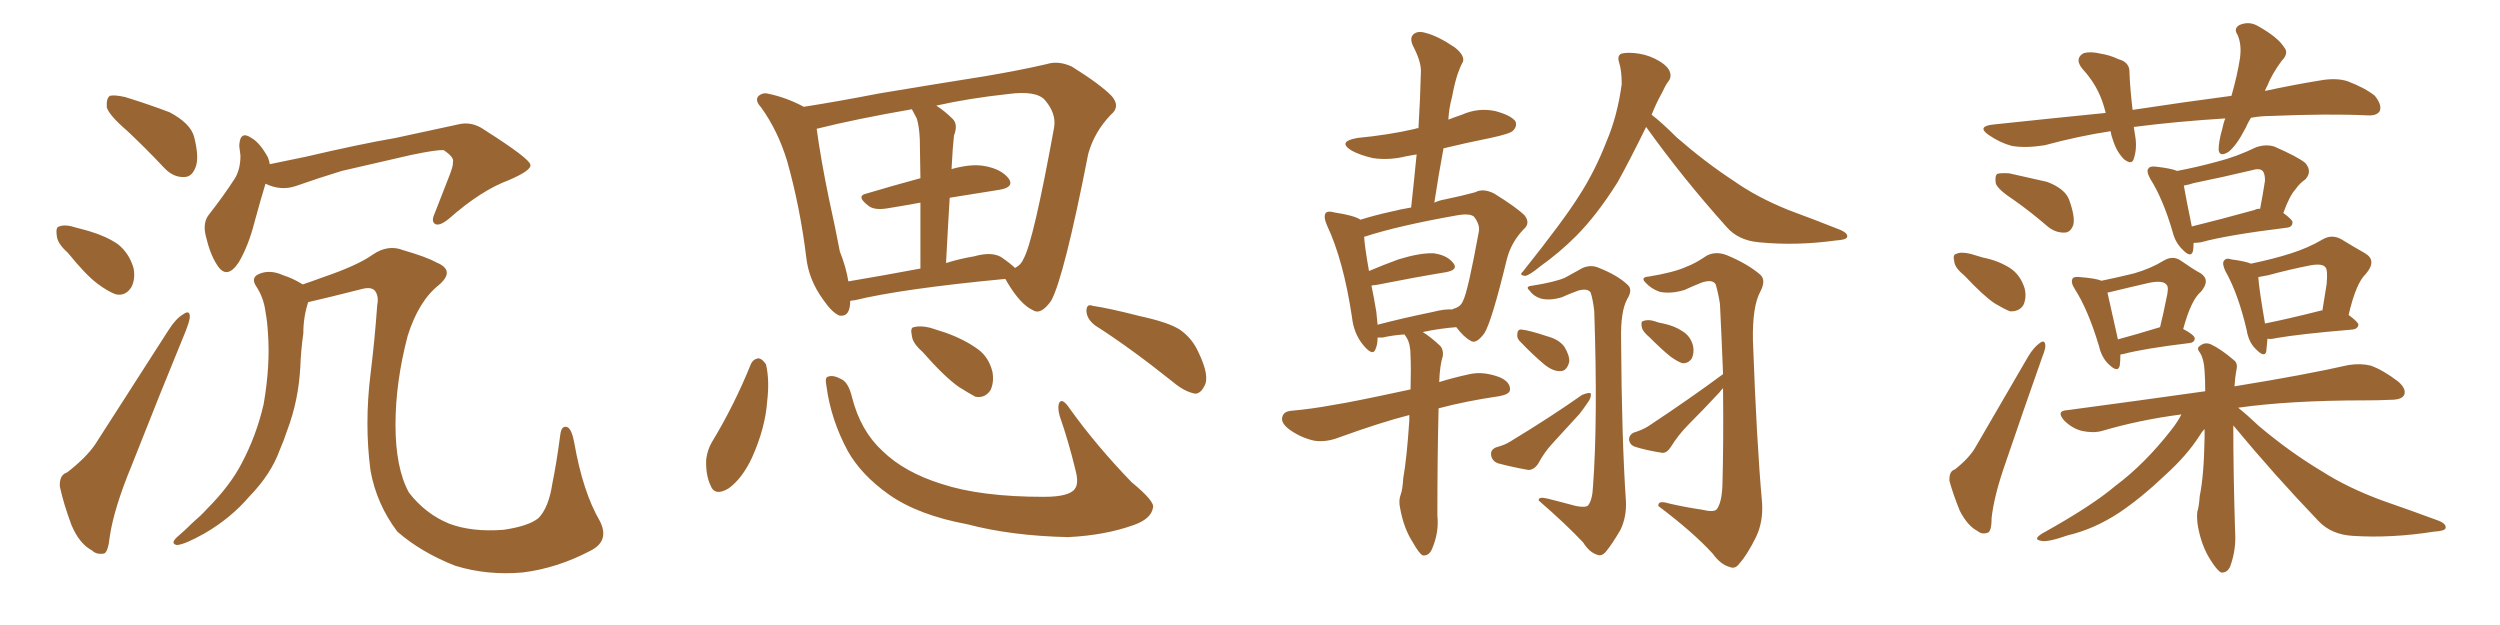 <svg xmlns="http://www.w3.org/2000/svg" xmlns:xlink="http://www.w3.org/1999/xlink" width="600" height="150"><path fill="#996633" padding="10" d="M30.47 31.35L30.47 31.35Q26.22 27.69 25.63 25.78L25.63 25.78Q25.49 23.58 26.37 23.00L26.37 23.00Q27.39 22.71 30.03 23.29L30.03 23.29Q35.74 25.05 40.72 26.95L40.72 26.95Q45.70 29.59 46.58 32.81L46.58 32.81Q47.90 37.94 46.88 40.28L46.88 40.28Q46.00 42.48 44.24 42.48L44.24 42.48Q41.60 42.63 39.40 40.28L39.40 40.28Q34.86 35.45 30.47 31.35ZM16.26 60.64L16.26 60.64Q13.77 58.45 13.62 56.54L13.62 56.54Q13.33 54.49 14.21 54.35L14.21 54.35Q15.67 53.76 18.31 54.64L18.31 54.64Q20.07 55.08 21.53 55.52L21.53 55.52Q25.49 56.69 28.27 58.59L28.27 58.59Q31.05 60.79 32.08 64.45L32.08 64.45Q32.52 67.09 31.49 68.99L31.49 68.99Q30.03 71.19 27.69 70.61L27.69 70.61Q25.78 69.87 23.44 68.12L23.44 68.12Q20.65 66.06 16.26 60.64ZM16.11 113.38L16.11 113.38Q20.65 109.86 22.85 106.64L22.85 106.64Q31.05 93.90 40.43 79.25L40.43 79.25Q42.19 76.46 43.95 75.44L43.95 75.44Q45.56 74.27 45.56 76.03L45.56 76.03Q45.56 76.90 44.53 79.54L44.53 79.54Q38.38 94.48 31.64 111.62L31.64 111.62Q27.39 121.88 26.37 128.61L26.37 128.61Q25.93 132.71 24.90 132.86L24.90 132.86Q23.14 133.15 22.12 132.13L22.12 132.13Q19.04 130.52 17.14 125.98L17.14 125.98Q15.23 120.85 14.36 116.75L14.36 116.75Q14.21 113.96 16.11 113.38ZM63.72 44.09L63.72 44.09Q62.55 47.90 61.08 53.32L61.08 53.32Q59.62 59.03 57.28 62.99L57.28 62.99Q54.35 67.38 52.00 63.43L52.00 63.43Q50.39 60.94 49.37 56.54L49.37 56.54Q48.63 53.47 50.10 51.56L50.10 51.56Q53.76 46.88 56.40 42.77L56.40 42.77Q57.71 40.58 57.71 37.35L57.71 37.35Q57.57 36.04 57.42 35.01L57.42 35.01Q57.57 31.20 60.35 33.11L60.35 33.11Q62.40 34.28 64.31 37.79L64.31 37.79Q64.60 38.53 64.75 39.40L64.75 39.40Q68.85 38.53 73.24 37.65L73.24 37.65Q86.43 34.57 94.92 33.11L94.92 33.11Q103.13 31.35 109.86 29.88L109.86 29.88Q113.23 29.00 116.31 31.20L116.31 31.20Q127.15 38.09 127.29 39.55L127.29 39.55Q127.59 40.87 122.17 43.21L122.17 43.21Q115.43 45.70 107.81 52.44L107.81 52.44Q105.47 54.35 104.44 53.76L104.44 53.76Q103.42 53.17 104.30 51.27L104.30 51.27Q106.20 46.44 107.96 41.89L107.96 41.89Q108.84 39.55 108.69 38.96L108.69 38.96Q109.13 37.79 106.49 36.04L106.49 36.04Q104.88 35.89 98.58 37.21L98.58 37.21Q88.33 39.55 82.03 41.02L82.03 41.02Q76.32 42.77 70.90 44.68L70.90 44.68Q67.38 45.85 63.72 44.09ZM141.80 132.13L141.80 132.13L141.80 132.13Q133.74 136.38 125.39 137.40L125.39 137.40Q116.89 138.13 109.28 135.79L109.28 135.79Q101.07 132.57 95.36 127.59L95.36 127.59Q90.38 121.00 88.92 112.94L88.92 112.94Q87.45 101.81 88.92 89.79L88.92 89.79Q89.94 81.59 90.53 73.24L90.53 73.24Q90.97 71.04 89.94 69.73L89.94 69.73Q89.06 68.85 87.16 69.29L87.16 69.29Q78.52 71.48 73.97 72.51L73.97 72.51Q72.80 76.03 72.80 79.98L72.80 79.98Q72.22 84.08 72.07 88.18L72.07 88.18Q71.63 96.09 68.99 103.13L68.99 103.13Q68.12 105.76 67.09 108.11L67.09 108.11Q65.04 113.82 59.77 119.24L59.77 119.24Q55.37 124.37 49.07 128.03L49.07 128.03Q44.38 130.66 42.48 130.81L42.48 130.81Q40.87 130.52 42.33 129.05L42.33 129.05Q44.38 127.29 46.29 125.39L46.29 125.39Q48.19 123.78 49.51 122.31L49.51 122.31Q55.22 116.60 58.01 111.18L58.01 111.18Q61.52 104.59 63.28 96.97L63.28 96.97Q64.89 87.60 64.31 79.98L64.31 79.98Q64.16 77.20 63.72 74.85L63.72 74.85Q63.28 71.34 61.38 68.55L61.38 68.55Q60.21 66.65 62.11 65.77L62.11 65.77Q64.75 64.60 67.97 66.06L67.97 66.06Q70.31 66.80 72.66 68.26L72.66 68.26Q74.85 67.53 77.20 66.65L77.20 66.65Q85.84 63.72 89.50 61.08L89.50 61.08Q93.16 58.59 96.83 60.06L96.83 60.06Q102.39 61.67 104.74 62.99L104.74 62.99Q109.42 64.89 105.32 68.41L105.32 68.41Q100.49 72.22 97.85 80.57L97.85 80.57Q94.92 91.70 94.92 101.95L94.92 101.95Q94.92 112.35 98.14 118.21L98.14 118.21Q102.10 123.34 107.81 125.68L107.81 125.68Q113.23 127.73 120.85 127.15L120.85 127.15Q126.86 126.27 129.20 124.37L129.20 124.37Q131.69 121.88 132.57 116.02L132.57 116.02Q133.59 111.04 134.47 104.30L134.47 104.30Q134.77 101.95 136.23 102.54L136.23 102.54Q137.26 103.13 137.84 106.35L137.84 106.35Q139.89 118.07 143.99 125.10L143.99 125.10Q146.34 129.79 141.80 132.13ZM204.05 72.22L204.05 72.22Q204.05 76.17 201.42 75.73L201.42 75.73Q199.66 75 197.46 71.78L197.46 71.78Q194.09 67.09 193.51 61.82L193.51 61.82Q192.04 49.80 188.96 38.82L188.96 38.82Q186.77 31.49 182.67 25.78L182.67 25.78Q181.05 24.02 182.08 23.00L182.08 23.00Q182.96 22.27 183.98 22.41L183.98 22.41Q188.53 23.29 192.92 25.63L192.92 25.63Q201.27 24.32 211.08 22.41L211.08 22.41Q225.15 20.07 236.28 18.31L236.28 18.31Q244.92 16.85 251.22 15.38L251.22 15.38Q254.00 14.50 257.23 15.97L257.23 15.97Q264.26 20.36 266.89 23.14L266.89 23.14Q268.95 25.63 266.60 27.54L266.60 27.54Q262.65 31.64 261.18 36.91L261.18 36.91L261.18 36.91Q255.32 66.80 252.25 72.22L252.25 72.22Q249.76 75.73 247.85 74.41L247.85 74.41Q244.92 73.10 241.70 67.68L241.70 67.68Q241.41 67.09 241.26 66.94L241.26 66.94Q216.50 69.29 205.08 72.07L205.08 72.07Q204.64 72.07 204.05 72.22ZM240.23 61.67L240.23 61.67Q242.58 63.28 243.60 64.31L243.60 64.31Q245.07 63.57 245.65 62.11L245.65 62.11Q248.00 58.01 252.98 30.62L252.98 30.62Q253.56 27.25 250.78 24.02L250.78 24.02Q248.73 21.68 241.99 22.56L241.99 22.56Q232.62 23.58 224.71 25.34L224.71 25.34Q226.76 26.66 228.66 28.56L228.66 28.56Q229.98 29.88 228.96 32.52L228.96 32.52Q228.81 33.84 228.66 35.74L228.66 35.74Q228.52 37.94 228.37 40.58L228.37 40.58Q233.06 39.26 236.28 39.84L236.28 39.84Q240.38 40.58 242.14 42.92L242.14 42.92Q243.46 44.97 239.79 45.56L239.79 45.56Q234.08 46.44 227.93 47.46L227.93 47.46Q227.49 54.64 227.05 63.13L227.05 63.13Q230.27 62.11 233.79 61.52L233.79 61.52Q237.89 60.35 240.23 61.67ZM203.61 67.53L203.61 67.53Q211.52 66.21 220.90 64.45L220.90 64.45Q220.90 54.93 220.90 48.63L220.90 48.63Q216.94 49.37 213.28 49.95L213.28 49.95Q210.06 50.54 208.59 49.51L208.59 49.51Q205.22 47.02 208.01 46.44L208.01 46.44Q213.87 44.68 220.90 42.77L220.90 42.77Q220.75 34.86 220.75 33.40L220.75 33.40Q220.61 30.32 220.02 28.42L220.02 28.42Q219.43 27.25 218.85 26.22L218.85 26.22Q205.37 28.56 196.00 30.91L196.00 30.91Q197.02 38.38 198.93 47.61L198.93 47.61Q200.54 54.93 201.56 60.35L201.56 60.35Q203.03 64.01 203.61 67.53ZM180.18 87.45L180.18 87.45Q180.76 86.13 182.08 85.99L182.08 85.99Q182.96 86.13 183.84 87.45L183.84 87.45Q184.72 91.26 184.13 96.24L184.13 96.24Q183.69 102.69 180.47 109.86L180.47 109.86Q178.13 114.84 174.90 117.19L174.90 117.19Q171.53 119.24 170.51 116.46L170.51 116.46Q169.34 113.96 169.48 110.30L169.48 110.30Q169.78 107.96 170.80 106.20L170.80 106.20Q176.22 97.27 180.18 87.45ZM198.34 92.58L198.34 92.58Q197.90 90.53 198.78 90.38L198.78 90.38Q199.95 89.94 201.86 90.97L201.86 90.97Q203.61 91.70 204.49 95.36L204.49 95.36Q206.54 103.42 211.82 108.25L211.82 108.25Q217.09 113.38 226.03 116.16L226.03 116.16Q235.40 119.24 250.49 119.24L250.49 119.24Q256.64 119.24 257.96 117.33L257.96 117.33Q258.98 116.02 258.11 112.79L258.11 112.79Q256.49 106.05 254.30 99.76L254.30 99.76Q253.71 97.56 254.30 96.53L254.30 96.53Q255.03 95.51 256.79 98.14L256.79 98.14Q263.09 106.93 271.58 115.72L271.58 115.72Q277.29 120.41 276.71 121.88L276.71 121.88Q276.27 124.51 272.17 125.98L272.17 125.98Q265.28 128.47 256.35 128.91L256.35 128.91Q242.72 128.61 232.18 125.83L232.18 125.83Q220.31 123.63 213.28 118.65L213.28 118.65Q206.69 113.96 203.47 108.25L203.47 108.25Q199.37 100.63 198.34 92.58ZM221.34 84.38L221.34 84.38Q218.99 82.32 218.85 80.57L218.85 80.57Q218.41 78.66 219.29 78.52L219.29 78.52Q220.90 78.08 223.24 78.66L223.24 78.66Q225 79.25 226.90 79.83L226.90 79.83Q231.45 81.45 234.67 83.79L234.67 83.79Q237.30 85.69 238.18 89.21L238.18 89.21Q238.62 91.70 237.74 93.60L237.74 93.60Q236.43 95.65 234.08 95.21L234.08 95.21Q232.47 94.34 230.13 92.87L230.13 92.87Q226.76 90.53 221.34 84.38ZM262.79 78.08L262.79 78.08L262.79 78.08Q260.89 76.61 260.74 74.71L260.74 74.71Q260.74 72.80 262.21 73.39L262.21 73.39Q266.16 73.97 273.63 75.88L273.63 75.88Q280.37 77.34 283.15 79.10L283.15 79.10Q286.08 81.15 287.55 84.38L287.55 84.38Q290.48 90.38 289.01 92.72L289.01 92.72Q288.13 94.48 286.82 94.48L286.82 94.48Q284.33 94.04 281.54 91.70L281.54 91.70Q271.29 83.50 262.79 78.08ZM338.23 99.61L338.23 99.61Q331.35 101.37 321.24 105.03L321.24 105.03Q318.16 106.20 315.38 105.76L315.38 105.76Q312.16 105.03 309.52 103.13L309.52 103.13Q307.32 101.51 307.76 100.05L307.76 100.05Q308.06 98.73 309.96 98.58L309.96 98.58Q314.94 98.14 320.36 97.12L320.36 97.12Q324.32 96.53 338.53 93.46L338.53 93.46Q338.67 88.62 338.53 85.40L338.53 85.40Q338.53 82.62 337.65 81.15L337.65 81.15Q337.21 80.42 337.06 80.27L337.06 80.27Q334.42 80.42 331.79 81.01L331.79 81.01Q331.05 81.01 330.62 81.01L330.62 81.01Q330.62 82.62 330.18 83.64L330.18 83.64Q329.59 85.69 327.25 82.91L327.25 82.91Q324.90 80.13 324.46 76.03L324.46 76.03Q322.41 62.40 318.46 54.05L318.46 54.05Q317.58 52.00 318.16 51.12L318.16 51.12Q318.75 50.54 320.21 50.98L320.21 50.98Q325.05 51.71 326.51 52.73L326.51 52.73Q329.74 51.71 333.69 50.83L333.69 50.83Q336.04 50.24 338.67 49.80L338.67 49.80Q339.40 43.21 339.99 37.06L339.99 37.06Q338.53 37.35 337.50 37.50L337.50 37.50Q333.40 38.53 329.44 37.94L329.44 37.94Q326.37 37.21 324.46 36.18L324.46 36.18Q320.80 33.98 325.78 33.11L325.78 33.11Q333.40 32.37 339.70 30.91L339.70 30.91Q339.84 30.76 340.43 30.76L340.43 30.76Q340.87 23.58 341.02 16.99L341.02 16.99Q341.02 14.65 339.11 10.99L339.11 10.99Q338.23 9.08 339.26 8.20L339.26 8.20Q340.28 7.32 342.19 7.91L342.19 7.91Q345.12 8.64 349.22 11.43L349.22 11.43Q351.56 13.33 351.12 14.79L351.12 14.79Q350.39 16.11 349.80 17.87L349.80 17.87Q349.07 20.07 348.49 23.29L348.49 23.29Q347.75 25.93 347.61 28.71L347.61 28.71Q349.07 28.13 350.83 27.54L350.83 27.54Q354.79 25.78 358.89 26.66L358.89 26.66Q362.70 27.69 363.72 29.15L363.72 29.15Q364.16 30.32 363.13 31.35L363.13 31.35Q362.55 32.08 357.71 33.11L357.71 33.11Q351.86 34.28 346.44 35.60L346.44 35.60Q345.26 41.89 344.24 48.63L344.24 48.63Q345.56 48.05 346.58 47.90L346.58 47.90Q350.83 47.02 354.05 46.14L354.05 46.14Q355.96 45.12 358.59 46.44L358.59 46.44Q364.01 49.80 365.92 51.71L365.92 51.71Q367.38 53.61 365.63 55.08L365.63 55.08Q362.70 58.15 361.67 62.11L361.67 62.11L361.67 62.11Q358.01 77.20 356.25 79.98L356.25 79.98Q354.20 82.76 352.88 81.74L352.88 81.74Q351.27 80.86 349.51 78.52L349.51 78.52Q345.56 78.81 341.46 79.69L341.46 79.69Q343.36 80.86 345.70 83.06L345.70 83.06Q346.44 83.94 346.29 85.40L346.29 85.40Q345.56 87.60 345.41 91.70L345.41 91.70Q348.63 90.67 352.73 89.79L352.73 89.79Q355.96 89.06 359.91 90.53L359.91 90.53Q362.55 91.70 362.40 93.60L362.40 93.60Q362.26 94.63 359.91 95.07L359.91 95.07Q351.86 96.24 345.26 98.00L345.26 98.00Q344.97 109.72 344.97 123.78L344.97 123.78Q345.41 127.73 343.65 131.84L343.65 131.84Q342.92 133.45 341.46 133.30L341.46 133.30Q340.58 132.86 339.11 130.22L339.11 130.22Q336.91 126.86 336.04 122.02L336.04 122.02Q335.60 120.12 336.18 118.65L336.18 118.65Q336.62 117.48 336.77 114.84L336.77 114.84Q337.65 109.86 338.23 100.93L338.23 100.93Q338.23 100.20 338.23 99.61ZM343.95 74.85L343.95 74.85Q346.73 74.12 348.63 74.27L348.63 74.27Q348.63 74.12 348.78 74.12L348.78 74.12Q350.54 73.68 351.12 72.22L351.12 72.22Q352.29 70.02 354.93 55.52L354.93 55.52Q355.22 53.91 353.76 52.00L353.76 52.00Q352.73 51.12 349.51 51.71L349.51 51.71Q335.45 54.20 327.39 56.84L327.39 56.84Q327.54 59.33 328.56 65.04L328.56 65.04Q331.64 63.72 335.60 62.26L335.60 62.26Q340.87 60.64 344.09 60.79L344.09 60.79Q347.31 61.23 348.78 63.13L348.78 63.13Q350.10 64.75 347.02 65.33L347.02 65.33Q339.84 66.50 330.18 68.41L330.18 68.41Q329.59 68.41 329.15 68.55L329.15 68.55Q329.74 71.34 330.32 74.85L330.32 74.85Q330.47 76.46 330.62 77.93L330.62 77.93Q336.77 76.32 343.95 74.85ZM395.07 30.47L395.07 30.47Q390.97 38.82 388.18 43.80L388.18 43.80Q383.20 51.71 378.22 56.69L378.22 56.69Q374.27 60.64 369.73 63.87L369.73 63.87Q367.09 66.06 366.06 66.21L366.06 66.21Q364.45 66.06 365.48 65.19L365.48 65.19Q375.29 52.88 378.96 47.02L378.96 47.02Q382.76 41.16 385.55 33.98L385.55 33.98Q388.18 27.83 389.21 20.21L389.21 20.21Q389.21 16.99 388.62 15.09L388.62 15.09Q388.04 13.48 389.06 12.89L389.06 12.89Q390.67 12.45 393.46 12.89L393.46 12.89Q396.09 13.33 398.44 14.79L398.44 14.79Q400.34 15.97 400.78 17.29L400.78 17.29Q401.22 18.60 400.34 19.63L400.34 19.63Q399.76 20.36 398.88 22.27L398.88 22.27Q397.41 24.90 396.39 27.54L396.39 27.54Q398.73 29.30 402.39 32.96L402.39 32.96Q409.28 38.96 416.02 43.36L416.02 43.36Q421.58 47.31 429.20 50.39L429.20 50.39Q435.94 52.88 441.80 55.22L441.80 55.22Q443.70 56.10 443.26 56.98L443.26 56.98Q442.97 57.57 440.63 57.71L440.63 57.71Q431.10 59.03 422.17 58.15L422.17 58.15Q417.19 57.71 414.40 54.49L414.40 54.49Q404.00 42.92 395.07 30.47ZM378.22 121.44L378.22 121.44Q380.57 121.88 381.15 121.29L381.15 121.29Q382.18 119.97 382.32 116.75L382.32 116.75Q383.50 100.78 382.62 74.71L382.62 74.71Q382.32 71.92 381.74 70.17L381.74 70.17Q381.01 69.14 378.81 69.73L378.81 69.73Q376.76 70.46 374.85 71.34L374.85 71.34Q371.92 72.22 369.73 71.63L369.73 71.63Q367.97 71.04 367.09 69.73L367.09 69.73Q365.92 68.70 367.82 68.55L367.82 68.55Q373.24 67.68 375.59 66.65L375.59 66.65Q377.20 65.77 379.83 64.31L379.83 64.31Q381.88 63.43 383.79 64.31L383.79 64.31Q388.18 66.06 390.53 68.26L390.53 68.26Q391.99 69.43 390.53 71.78L390.53 71.78Q388.92 74.71 389.06 81.45L389.06 81.45Q389.21 105.47 390.23 120.41L390.23 120.41Q390.38 124.07 388.92 127.15L388.92 127.15Q386.87 130.66 385.40 132.42L385.40 132.42Q384.38 133.59 383.35 133.15L383.35 133.15Q381.45 132.57 379.98 130.22L379.98 130.22Q376.03 125.98 369.29 120.12L369.29 120.12Q369.14 119.09 371.48 119.68L371.48 119.68Q375 120.56 378.22 121.44ZM365.04 82.18L365.04 82.18Q364.01 81.30 364.16 80.27L364.16 80.27Q364.16 78.96 365.19 79.10L365.19 79.10Q366.94 79.25 371.34 80.71L371.34 80.71Q374.12 81.45 375.44 83.20L375.44 83.20Q376.76 85.40 376.61 86.87L376.61 86.87Q376.03 89.06 374.56 89.06L374.56 89.06Q372.80 89.21 370.61 87.45L370.61 87.45Q367.68 84.96 365.04 82.18ZM359.03 107.37L359.03 107.37Q361.23 106.79 362.55 105.91L362.55 105.91Q372.22 100.05 379.69 94.78L379.69 94.78Q381.15 94.19 381.74 94.34L381.74 94.34Q382.03 95.36 381.01 96.68L381.01 96.68Q380.13 98.00 379.10 99.32L379.10 99.32Q375.88 102.83 372.66 106.35L372.66 106.35Q370.61 108.54 369.14 111.33L369.14 111.33Q368.12 112.79 366.80 112.79L366.80 112.79Q362.70 112.06 359.47 111.18L359.47 111.18Q358.01 110.60 357.86 109.13L357.86 109.13Q357.71 107.96 359.03 107.37ZM395.95 81.01L395.95 81.01Q394.19 79.54 394.04 78.52L394.04 78.52Q393.75 77.20 394.34 77.05L394.34 77.05Q395.51 76.61 396.97 77.05L396.97 77.05Q398.14 77.49 399.17 77.64L399.17 77.64Q401.95 78.22 403.86 79.54L403.86 79.54Q405.76 80.71 406.35 83.06L406.35 83.06Q406.64 84.67 406.05 85.99L406.05 85.99Q405.18 87.30 403.71 87.16L403.71 87.16Q402.54 86.72 401.07 85.69L401.07 85.69Q399.17 84.23 395.95 81.01ZM413.53 89.79L413.53 89.79L413.53 89.79Q413.23 81.88 412.79 72.95L412.79 72.95Q412.35 70.17 411.77 68.26L411.77 68.26Q411.04 66.94 408.40 67.82L408.40 67.82Q406.20 68.70 404.30 69.58L404.30 69.58Q400.93 70.61 398.29 70.02L398.29 70.02Q396.24 69.29 394.92 67.82L394.92 67.82Q393.60 66.50 395.80 66.36L395.80 66.36Q401.95 65.33 404.74 64.01L404.74 64.01Q406.79 63.28 409.57 61.38L409.57 61.38Q411.77 60.21 414.40 61.23L414.40 61.23Q419.38 63.28 422.46 65.92L422.46 65.92Q423.93 67.24 422.46 70.02L422.46 70.02Q420.56 73.54 420.70 81.59L420.70 81.59Q421.58 106.05 422.90 120.70L422.90 120.70Q423.19 125.24 421.44 128.91L421.44 128.91Q419.24 133.30 417.48 135.21L417.48 135.21Q416.46 136.67 415.14 136.08L415.14 136.08Q412.94 135.50 411.04 132.86L411.04 132.86Q406.35 127.73 398.00 121.44L398.00 121.44Q397.85 119.97 400.63 120.85L400.63 120.85Q404.44 121.73 408.40 122.31L408.40 122.31Q411.47 123.05 412.06 122.17L412.06 122.17Q413.23 120.56 413.38 116.46L413.38 116.46Q413.67 106.49 413.53 93.16L413.53 93.16Q413.09 93.60 412.65 94.19L412.65 94.19Q408.98 98.14 405.32 101.81L405.32 101.81Q402.83 104.30 400.93 107.37L400.93 107.37Q400.05 108.69 399.02 108.69L399.02 108.69Q395.21 108.11 392.43 107.23L392.43 107.23Q391.11 106.79 390.97 105.47L390.97 105.47Q390.97 104.44 391.99 103.86L391.99 103.86Q394.34 103.13 395.65 102.25L395.65 102.25Q405.62 95.65 413.53 89.79ZM483.40 48.05L483.40 48.05Q479.59 45.56 479.00 44.09L479.00 44.09Q478.71 42.33 479.30 41.75L479.30 41.75Q480.03 41.46 482.23 41.60L482.23 41.60Q486.91 42.63 491.31 43.65L491.31 43.65Q495.56 45.26 496.58 47.90L496.58 47.90Q498.05 52.00 497.61 53.91L497.61 53.91Q497.02 55.66 495.70 55.81L495.70 55.81Q493.51 55.96 491.60 54.49L491.60 54.49Q487.35 50.83 483.40 48.05ZM471.53 66.21L471.53 66.21Q469.19 64.31 469.04 62.84L469.04 62.84Q468.60 61.08 469.48 60.94L469.48 60.94Q470.65 60.35 473.00 60.94L473.00 60.94Q474.46 61.38 475.93 61.82L475.93 61.82Q479.59 62.55 482.37 64.31L482.37 64.31Q484.86 65.92 485.89 69.14L485.89 69.14Q486.47 71.34 485.60 73.24L485.60 73.24Q484.57 74.85 482.37 74.71L482.37 74.71Q480.91 74.12 478.71 72.80L478.71 72.80Q476.07 71.04 471.53 66.21ZM469.19 112.65L469.19 112.65Q472.71 109.86 474.17 107.23L474.17 107.23Q480.03 97.12 486.77 85.55L486.77 85.55Q488.09 83.35 489.55 82.32L489.55 82.32Q490.72 81.45 490.87 82.76L490.87 82.76Q491.02 83.50 490.14 85.69L490.14 85.69Q485.89 97.71 481.35 111.04L481.35 111.04Q478.56 118.95 477.98 124.37L477.98 124.37Q477.98 127.73 476.95 127.88L476.95 127.88Q475.63 128.32 474.61 127.44L474.61 127.44Q472.27 126.27 470.36 122.61L470.36 122.61Q468.75 118.65 467.87 115.43L467.87 115.43Q467.72 113.09 469.19 112.65ZM526.46 58.30L526.46 58.30Q526.46 59.33 526.32 60.21L526.32 60.21Q525.88 62.11 523.68 59.77L523.68 59.77Q522.07 58.15 521.48 55.81L521.48 55.81Q519.14 47.75 516.06 42.92L516.06 42.92Q515.04 41.02 515.63 40.43L515.63 40.43Q515.92 39.84 517.38 39.99L517.38 39.99Q521.19 40.43 522.51 41.02L522.51 41.02Q527.20 40.14 532.03 38.82L532.03 38.82Q536.72 37.65 541.55 35.30L541.55 35.30Q543.90 34.57 545.80 35.16L545.80 35.16Q551.51 37.65 553.27 39.11L553.27 39.11Q555.03 41.16 553.27 43.07L553.27 43.07Q551.95 43.95 550.93 45.41L550.93 45.41Q549.46 47.02 548.00 51.12L548.00 51.12Q550.20 52.73 550.20 53.32L550.20 53.32Q550.20 54.49 548.88 54.64L548.88 54.64Q534.52 56.40 528.22 58.15L528.22 58.15Q527.05 58.30 526.46 58.30ZM541.11 50.39L541.11 50.39Q541.55 50.10 542.43 50.10L542.43 50.10Q543.02 47.02 543.60 43.36L543.60 43.36Q543.60 41.60 543.02 41.02L543.02 41.02Q542.29 40.28 540.38 40.87L540.38 40.87Q533.64 42.48 526.46 43.95L526.46 43.95Q525.15 44.38 524.12 44.53L524.12 44.53Q524.56 47.17 526.03 54.35L526.03 54.35Q532.62 52.73 541.11 50.39ZM508.89 85.11L508.89 85.11Q508.89 86.72 508.74 87.74L508.74 87.74Q508.30 89.65 505.96 87.30L505.96 87.30Q504.35 85.69 503.76 83.06L503.76 83.06Q501.12 74.27 497.90 69.29L497.90 69.29Q496.88 67.68 497.46 66.80L497.46 66.80Q497.75 66.36 499.22 66.50L499.22 66.50Q503.03 66.80 504.35 67.38L504.35 67.38Q508.59 66.50 512.11 65.63L512.11 65.63Q516.21 64.45 519.29 62.55L519.29 62.55Q521.48 61.23 523.39 62.55L523.39 62.55Q526.32 64.60 528.22 65.63L528.22 65.63Q530.57 67.24 528.22 70.02L528.22 70.02Q525.88 71.92 523.97 78.96L523.97 78.96Q526.76 80.42 526.76 81.30L526.76 81.30Q526.61 82.18 525.59 82.32L525.59 82.32Q514.60 83.64 509.62 84.96L509.62 84.96Q509.33 84.96 508.89 85.11ZM508.30 81.45L508.30 81.45Q512.70 80.27 518.41 78.52L518.41 78.52Q519.29 75 519.87 71.92L519.87 71.92Q520.61 68.99 520.02 68.41L520.02 68.41Q519.29 67.24 516.06 67.82L516.06 67.82Q511.52 68.85 506.10 70.17L506.10 70.17Q505.66 70.17 505.81 70.31L505.81 70.31Q506.40 72.95 508.30 81.45ZM544.19 81.30L544.19 81.30Q544.04 83.06 543.90 84.38L543.90 84.38Q543.46 85.99 541.26 83.64L541.26 83.64Q539.65 82.03 539.21 79.25L539.21 79.25Q537.16 70.46 534.08 65.04L534.08 65.04Q533.20 63.13 533.79 62.55L533.79 62.55Q534.23 61.82 535.55 62.26L535.55 62.26Q538.92 62.70 540.23 63.28L540.23 63.28Q545.80 62.11 549.90 60.79L549.90 60.79Q554.00 59.47 557.23 57.57L557.23 57.57Q559.57 56.10 561.91 57.42L561.91 57.42Q565.28 59.47 567.63 60.79L567.63 60.79Q570.56 62.55 567.77 65.77L567.77 65.77Q565.43 67.97 563.67 75.59L563.67 75.59Q566.02 77.34 566.02 77.93L566.02 77.93Q565.87 78.96 564.55 79.10L564.55 79.10Q552.10 80.13 546.24 81.15L546.24 81.15Q545.07 81.45 544.19 81.30ZM556.93 74.56L556.93 74.56Q557.23 74.41 557.37 74.56L557.37 74.56Q557.96 70.90 558.40 68.12L558.40 68.12Q558.69 64.75 558.11 64.16L558.11 64.16Q557.37 63.13 554.30 63.72L554.30 63.72Q549.76 64.60 544.34 66.06L544.34 66.06Q542.87 66.36 541.99 66.50L541.99 66.50Q542.14 69.14 543.60 77.64L543.60 77.64Q549.46 76.46 556.93 74.56ZM535.99 102.10L535.99 102.10Q535.99 113.67 536.43 127.73L536.43 127.73Q536.72 131.84 535.25 135.94L535.25 135.94Q534.52 137.55 533.06 137.40L533.06 137.40Q532.03 136.82 530.57 134.47L530.57 134.47Q528.37 131.10 527.49 126.27L527.49 126.27Q527.20 124.37 527.34 122.90L527.34 122.90Q527.78 121.44 527.93 119.09L527.93 119.09Q528.96 114.11 529.10 104.88L529.10 104.88Q529.10 103.56 529.10 102.98L529.10 102.98Q528.37 103.71 527.78 104.74L527.78 104.74Q524.85 109.28 519.87 113.82L519.87 113.82Q513.87 119.53 508.59 123.05L508.59 123.05Q502.59 127.00 496.29 128.47L496.29 128.47Q491.31 130.22 489.84 129.79L489.84 129.79Q487.79 129.49 490.14 128.03L490.14 128.03Q502.00 121.44 507.71 116.60L507.71 116.60Q514.75 111.33 521.04 103.27L521.04 103.27Q522.66 101.22 523.54 99.46L523.54 99.46Q513.43 100.78 504.49 103.42L504.49 103.42Q502.44 104.00 499.66 103.42L499.66 103.42Q497.31 102.83 495.41 100.93L495.41 100.93Q493.36 98.58 496.14 98.44L496.14 98.44Q513.72 96.09 529.25 93.90L529.25 93.90Q529.25 90.97 529.10 89.06L529.10 89.06Q528.96 86.28 528.08 84.81L528.08 84.81Q527.05 83.50 527.93 83.06L527.93 83.06Q529.10 82.03 530.57 82.62L530.57 82.62Q533.06 83.79 536.13 86.43L536.13 86.43Q537.16 87.16 536.72 88.92L536.72 88.92Q536.43 90.38 536.28 92.72L536.28 92.72Q553.42 89.94 563.67 87.60L563.67 87.60Q566.60 87.16 568.95 87.74L568.95 87.74Q571.88 88.77 575.54 91.55L575.54 91.55Q577.59 93.31 577.00 94.78L577.00 94.78Q576.42 95.95 573.78 95.95L573.78 95.95Q570.85 96.09 567.63 96.09L567.63 96.09Q549.61 96.09 537.16 97.85L537.16 97.85Q539.36 99.61 542.14 102.25L542.14 102.25Q549.61 108.54 557.23 113.09L557.23 113.09Q563.38 117.04 571.73 120.12L571.73 120.12Q578.91 122.61 585.21 124.95L585.21 124.95Q587.11 125.68 586.96 126.71L586.96 126.71Q586.82 127.44 584.18 127.59L584.18 127.59Q574.07 129.20 564.70 128.61L564.70 128.61Q559.57 128.32 556.49 125.10L556.49 125.10Q545.80 113.96 535.99 102.10ZM540.23 28.27L540.23 28.27L540.23 28.27Q539.50 29.44 538.92 30.76L538.92 30.76Q536.72 35.01 534.81 36.47L534.81 36.47Q532.62 37.79 532.47 35.89L532.47 35.89Q532.47 33.98 533.35 30.91L533.35 30.91Q533.64 29.44 534.08 28.42L534.08 28.42Q522.36 29.15 512.11 30.47L512.11 30.47Q512.26 31.35 512.40 32.37L512.40 32.37Q512.99 35.45 512.11 38.09L512.11 38.09Q511.67 39.70 509.77 38.23L509.77 38.23Q508.01 36.47 507.13 33.69L507.13 33.69Q506.69 32.52 506.54 31.49L506.54 31.49Q498.78 32.67 490.72 34.86L490.72 34.86Q486.04 35.60 482.81 35.01L482.81 35.01Q480.03 34.28 477.25 32.37L477.25 32.37Q474.32 30.32 478.42 29.88L478.42 29.88Q492.19 28.42 505.37 27.10L505.37 27.10Q505.08 26.07 504.93 25.49L504.93 25.49Q503.47 20.51 499.80 16.55L499.80 16.55Q497.75 14.06 500.10 12.74L500.10 12.74Q501.86 12.30 504.20 12.89L504.20 12.89Q506.25 13.18 508.45 14.21L508.45 14.21Q511.23 14.94 511.08 17.58L511.08 17.58Q511.23 21.39 511.82 26.37L511.82 26.37Q524.41 24.46 535.55 23.00L535.55 23.00Q537.01 17.87 537.60 13.92L537.60 13.92Q538.04 10.69 537.01 8.35L537.01 8.35Q535.99 6.88 537.45 6.01L537.45 6.01Q539.79 4.98 541.99 6.30L541.99 6.30Q546.68 8.94 548.14 11.28L548.14 11.28Q549.46 12.74 547.56 14.65L547.56 14.65Q545.21 17.87 544.19 20.51L544.19 20.51Q543.75 21.24 543.60 21.83L543.60 21.83Q550.34 20.36 556.64 19.34L556.64 19.34Q560.60 18.60 563.38 19.48L563.38 19.48Q567.63 21.09 569.97 23.00L569.97 23.00Q571.73 25.20 571.14 26.66L571.14 26.66Q570.41 27.83 568.21 27.69L568.21 27.69Q558.69 27.25 545.07 27.83L545.07 27.83Q542.58 27.83 540.23 28.27Z"/></svg>